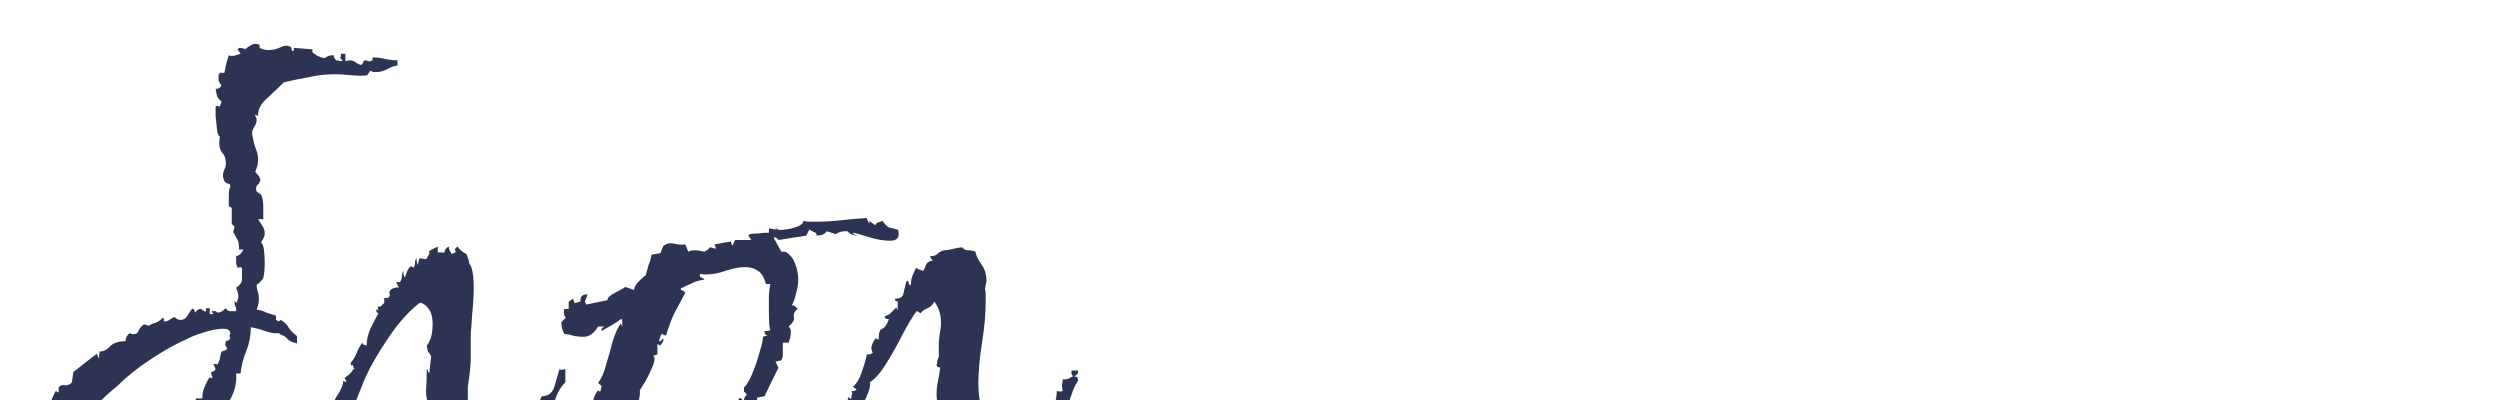 <?xml version="1.0" encoding="UTF-8"?> <svg xmlns="http://www.w3.org/2000/svg" width="750" height="120" viewBox="0 0 750 120" fill="none"> <g clip-path="url(#clip0_520_255)"> <path d="M26.62 157.58C25.007 157.58 23.027 156.993 20.68 155.82C19.653 155.233 18.48 155.013 17.16 155.16C15.84 155.16 14.813 154.793 14.08 154.06C13.493 153.767 13.493 153.327 14.08 152.74C13.64 152.447 13.127 152.227 12.54 152.08C11.953 151.787 11.44 151.42 11 150.98C10.267 149.953 9.753 148.633 9.46 147.02C9.167 145.26 9.02 143.573 9.02 141.96C9.02 141.08 9.02 140.273 9.02 139.54C9.02 138.66 9.093 137.927 9.24 137.34C9.093 137.047 8.873 136.827 8.58 136.68C8.287 136.533 8.067 136.167 7.92 135.58L8.36 134.92H8.8C8.8 135.507 8.947 136.02 9.24 136.46C9.24 135.727 9.167 134.847 9.02 133.82C9.02 132.793 9.093 131.987 9.24 131.4C9.533 131.4 9.9 131.4 10.34 131.4C10.78 131.4 11.147 131.327 11.44 131.18C10.267 130.74 9.533 130.227 9.24 129.64C10.413 129.787 10.927 129.713 10.78 129.42C10.633 129.127 10.413 128.687 10.12 128.1C10.853 128.1 11.22 128.173 11.22 128.32C11.22 128.32 11.44 128.027 11.88 127.44C11.293 126.413 11.44 125.167 12.32 123.7C13.347 122.087 14.227 120.987 14.96 120.4C15.253 120.4 15.547 119.96 15.84 119.08C16.28 118.053 16.573 117.467 16.72 117.32L17.6 117.76V116.22C18.04 115.633 18.627 115.413 19.36 115.56C20.24 115.707 20.973 115.413 21.56 114.68L22 111.6L29.04 106.1C29.333 106.833 29.553 107.347 29.7 107.64C29.7 106.613 29.773 105.88 29.92 105.44C31.093 105.44 32.12 104.927 33 103.9C34.027 102.873 35.567 102.36 37.62 102.36C37.767 101.187 38.207 100.38 38.94 99.94C39.673 100.38 40.407 100.38 41.14 99.94C41.433 99.5 41.727 98.987 42.02 98.4C42.46 97.813 42.9 97.447 43.34 97.3L44.66 97.74C45.247 97.3 45.907 97.007 46.64 96.86C47.373 96.567 48.033 96.127 48.62 95.54C48.913 95.247 49.06 95.247 49.06 95.54C49.207 95.833 49.207 96.127 49.06 96.42H49.5C49.94 96.42 50.38 96.273 50.82 95.98C51.407 95.54 51.92 95.247 52.36 95.1C52.947 95.687 53.533 95.98 54.12 95.98C55 95.98 55.66 95.613 56.1 94.88C56.687 94 57.127 93.34 57.42 92.9C57.86 92.313 58.227 92.607 58.52 93.78C59.107 93.047 59.62 92.68 60.06 92.68C60.353 92.68 60.647 92.827 60.94 93.12C61.233 93.413 61.527 93.487 61.82 93.34V92.46H62.92V94.22H64.02L63.8 93.78H63.58C63.433 93.487 63.507 93.34 63.8 93.34C64.24 93.34 64.533 93.34 64.68 93.34C64.973 93.633 65.193 93.78 65.34 93.78C65.78 93.78 66.22 93.633 66.66 93.34C67.247 92.9 67.613 92.607 67.76 92.46C68.053 93.047 68.493 93.34 69.08 93.34C69.667 93.34 70.253 93.34 70.84 93.34V92.46C70.693 92.167 70.547 91.8 70.4 91.36C70.4 90.92 70.4 90.553 70.4 90.26L70.84 90.7C70.987 90.993 71.06 90.993 71.06 90.7C71.207 90.26 71.28 89.967 71.28 89.82C71.427 89.673 71.5 89.38 71.5 88.94C71.5 88.5 71.427 88.06 71.28 87.62C71.133 87.18 70.987 86.74 70.84 86.3C72.013 85.567 72.6 84.687 72.6 83.66C72.6 82.633 72.6 81.533 72.6 80.36L72.16 80.14L71.28 80.36V80.14C70.987 79.7 70.84 79.187 70.84 78.6C70.84 78.013 70.84 77.427 70.84 76.84C71.72 76.693 72.453 76.033 73.04 74.86H71.72C71.72 73.54 71.573 72.587 71.28 72C70.987 71.413 70.547 70.607 69.96 69.58L70.4 68.04L69.52 67.16V62.32L68.64 61.88V58.8C68.64 57.333 68.787 56.453 69.08 56.16V55.5C68.933 55.207 68.64 55.06 68.2 55.06C67.907 54.913 67.613 54.693 67.32 54.4C67.027 53.52 66.88 53.007 66.88 52.86C66.88 52.127 67.027 51.467 67.32 50.88C67.613 50.293 67.76 49.707 67.76 49.12C67.76 47.653 67.393 46.553 66.66 45.82C66.073 45.087 65.78 44.133 65.78 42.96C65.78 42.08 65.853 41.42 66 40.98C65.56 40.833 65.267 40.173 65.12 39C64.973 37.68 64.827 36.287 64.68 34.82C64.68 33.353 64.68 32.4 64.68 31.96L64.9 31.74L66 31.96V31.74C66.293 31.153 66.44 30.713 66.44 30.42C65.853 29.98 65.413 29.467 65.12 28.88C64.973 28.147 64.827 27.413 64.68 26.68C65.56 26.68 66.147 26.313 66.44 25.58C66 25.14 65.707 24.627 65.56 24.04C65.56 23.453 65.56 22.94 65.56 22.5L66 21.84H67.32C67.613 20.08 68.053 18.32 68.64 16.56C68.787 16.707 69.153 16.78 69.74 16.78C70.033 16.78 70.4 16.707 70.84 16.56C71.28 16.413 71.72 16.267 72.16 16.12C72.013 15.827 71.867 15.607 71.72 15.46C71.573 15.313 71.427 15.093 71.28 14.8L71.72 14.36C72.6 14.36 73.187 14.507 73.48 14.8C74.213 14.213 74.873 13.773 75.46 13.48C76.193 13.04 77 13.04 77.88 13.48V14.36C78.76 14.8 79.64 15.02 80.52 15.02C81.84 15.02 83.087 14.727 84.26 14.14C85.433 13.553 86.46 13.553 87.34 14.14L87.56 15.24C88 15.533 88.22 15.24 88.22 14.36L93.72 14.8V15.68C94.893 16.707 96.14 17.293 97.46 17.44C98.047 16.853 98.927 16.56 100.1 16.56C100.1 16.707 100.173 17 100.32 17.44C100.613 17.88 100.833 18.1 100.98 18.1C101.273 18.1 101.567 18.173 101.86 18.32C102.153 18.32 102.447 18.32 102.74 18.32V18.1C102.153 17.513 101.933 17.22 102.08 17.22C102.227 17.22 102.3 16.853 102.3 16.12H103.62V18.32H104.06C104.207 18.173 104.5 18.1 104.94 18.1C105.673 18.1 106.407 18.393 107.14 18.98C107.873 19.42 108.313 19.567 108.46 19.42C108.753 19.127 108.9 18.907 108.9 18.76C109.047 18.467 109.193 18.247 109.34 18.1C109.78 18.1 110.147 18.173 110.44 18.32C110.733 18.467 111.173 18.393 111.76 18.1V17.22C112.933 17.22 114.18 17.367 115.5 17.66C116.82 17.953 118.067 18.1 119.24 18.1V19.64C118.213 19.787 117.187 20.153 116.16 20.74C115.133 21.327 114.033 21.62 112.86 21.62C112.567 21.62 112.273 21.62 111.98 21.62C111.687 21.473 111.393 21.327 111.1 21.18L110.22 22.5C109.927 22.647 109.267 22.72 108.24 22.72C107.213 22.72 105.967 22.647 104.5 22.5C103.033 22.353 101.713 22.28 100.54 22.28C97.753 22.28 95.113 22.573 92.62 23.16C90.127 23.6 87.633 24.113 85.14 24.7C83.967 25.873 82.353 27.413 80.3 29.32C78.247 31.08 77.293 32.913 77.44 34.82L76.56 34.38V34.82C76.853 35.113 77 35.553 77 36.14C77 36.727 76.707 37.46 76.12 38.34C75.68 39.073 75.533 39.807 75.68 40.54C75.973 42.153 76.34 43.547 76.78 44.72C77.22 45.747 77.44 46.847 77.44 48.02C77.44 49.047 77.147 50.22 76.56 51.54L77.88 53.08C77.88 53.227 77.88 53.373 77.88 53.52C78.027 53.52 78.1 53.593 78.1 53.74C78.1 54.473 77.807 55.06 77.22 55.5C76.78 55.94 76.707 56.6 77 57.48L78.32 58.36C78.76 59.24 78.98 60.413 78.98 61.88C78.98 63.347 78.98 64.667 78.98 65.84C78.393 65.693 77.88 65.693 77.44 65.84C77.88 66.427 78.32 67.087 78.76 67.82C79.2 68.553 79.42 69.287 79.42 70.02C79.42 70.753 79.053 71.633 78.32 72.66C78.76 73.1 79.053 73.907 79.2 75.08C79.347 76.253 79.42 77.427 79.42 78.6C79.42 80.653 79.273 82.267 78.98 83.44C78.833 83.733 78.54 84.1 78.1 84.54C77.66 84.98 77.293 85.273 77 85.42V85.64C77 85.933 77.073 86.447 77.22 87.18C77.513 87.767 77.66 88.647 77.66 89.82C77.66 90.7 77.44 91.727 77 92.9C78.173 93.047 79.127 93.34 79.86 93.78C80.74 94.073 81.693 94.367 82.72 94.66C82.867 95.247 82.867 95.613 82.72 95.76C82.72 95.907 83.013 96.127 83.6 96.42L84.26 95.98C85.287 96.567 86.093 97.373 86.68 98.4C87.267 99.28 88.073 100.087 89.1 100.82V103.02C87.78 102.727 86.827 102.287 86.24 101.7C85.8 101.113 85.14 100.673 84.26 100.38L83.6 99.94C82.573 100.087 81.18 99.867 79.42 99.28C77.807 98.693 76.413 98.327 75.24 98.18C75.24 100.673 74.8 103.02 73.92 105.22C73.04 107.273 72.453 109.547 72.16 112.04H70.84C71.133 115.12 70.253 118.2 68.2 121.28C66.293 124.36 64.533 127.147 62.92 129.64C62.333 130.52 61.893 131.767 61.6 133.38C61.307 134.847 60.647 135.947 59.62 136.68C59.473 136.827 59.327 136.9 59.18 136.9H58.96C58.373 136.9 57.713 137.34 56.98 138.22C57.713 138.22 58.007 138.22 57.86 138.22C57.713 138.073 57.713 138.293 57.86 138.88C56.833 139.907 56.027 141.08 55.44 142.4C55 143.72 53.973 144.527 52.36 144.82L51.7 146.58L49.5 146.14C49.94 147.46 49.573 148.78 48.4 150.1C47.373 151.273 46.053 152.227 44.44 152.96C42.827 153.693 41.433 154.06 40.26 154.06V155.38H39.38C38.647 155.967 37.4 156.553 35.64 157.14C34.027 157.58 32.78 157.727 31.9 157.58L30.8 156.92C29.333 157.36 27.94 157.58 26.62 157.58ZM22.88 153.62C23.76 153.62 24.347 152.887 24.64 151.42C25.08 151.713 25.373 151.933 25.52 152.08C25.667 152.08 26.033 152.153 26.62 152.3V150.98C27.207 151.127 27.5 151.2 27.5 151.2C27.5 151.053 27.573 151.273 27.72 151.86L28.16 152.3C28.16 151.42 28.38 150.833 28.82 150.54C29.113 151.127 29.187 151.42 29.04 151.42C29.04 151.273 29.333 151.273 29.92 151.42C30.36 150.1 31.313 149.22 32.78 148.78C33.073 149.66 33.293 150.1 33.44 150.1C33.733 149.953 34.247 149.953 34.98 150.1C35.42 147.607 36.593 145.773 38.5 144.6C40.407 143.28 42.02 141.667 43.34 139.76C44.22 140.493 45.1 141.007 45.98 141.3L45.1 140.42C45.54 140.127 46.127 139.613 46.86 138.88C46.42 138.44 46.127 138 45.98 137.56C46.567 137.56 47.007 137.487 47.3 137.34C47.007 136.9 46.86 136.387 46.86 135.8C47.74 135.8 48.18 135.727 48.18 135.58C48.327 135.287 48.62 134.847 49.06 134.26L50.16 134.92C50.307 134.627 50.673 133.82 51.26 132.5C51.993 131.18 52.433 130.447 52.58 130.3L54.34 129.64C54.633 129.2 54.707 128.613 54.56 127.88C54.56 127.147 54.633 126.56 54.78 126.12C55.66 126.56 56.247 126.413 56.54 125.68C56.54 125.533 56.467 125.46 56.32 125.46C56.32 125.313 56.32 125.167 56.32 125.02C56.32 124.287 56.613 123.7 57.2 123.26C57.933 122.82 58.447 122.307 58.74 121.72V119.52H60.72V118.86C60.72 118.127 60.94 117.173 61.38 116C61.967 114.68 62.48 113.727 62.92 113.14C63.213 113.433 63.36 113.58 63.36 113.58C63.36 113.433 63.507 113.287 63.8 113.14C63.507 112.847 63.36 112.333 63.36 111.6C64.093 111.307 64.387 111.233 64.24 111.38C64.24 111.38 64.387 111.16 64.68 110.72C64.533 110.427 64.313 109.913 64.02 109.18C64.753 109.18 65.12 109.253 65.12 109.4C65.12 109.547 65.267 109.327 65.56 108.74C65.853 108.153 66 107.64 66 107.2C66.147 106.613 66.293 106.027 66.44 105.44C67.32 105.293 67.907 105 68.2 104.56C67.76 103.827 67.54 103.46 67.54 103.46C67.54 103.313 67.613 102.947 67.76 102.36C68.347 102.067 68.64 101.993 68.64 102.14C68.64 102.14 68.787 101.92 69.08 101.48C68.933 101.187 68.86 100.893 68.86 100.6C69.007 100.307 69.08 100.087 69.08 99.94C69.08 99.06 68.347 98.62 66.88 98.62C65.413 98.62 63.507 98.987 61.16 99.72C58.813 100.453 57.273 101.04 56.54 101.48C52.873 103.093 49.06 105.22 45.1 107.86C41.287 110.353 37.913 113.067 34.98 116C34.54 116.293 33.587 117.1 32.12 118.42C30.653 119.74 29.333 121.06 28.16 122.38C26.987 123.553 26.473 124.36 26.62 124.8C26.033 125.387 24.787 126.707 22.88 128.76C21.12 130.667 20.24 131.987 20.24 132.72C20.387 133.307 19.653 134.847 18.04 137.34C16.573 139.687 15.84 142.107 15.84 144.6C15.84 145.773 16.133 146.947 16.72 148.12C17.453 149.147 18.627 150.1 20.24 150.98V153.18C20.827 153.18 21.34 153.253 21.78 153.4C22.22 153.547 22.587 153.62 22.88 153.62ZM80.73 157.58C80.29 156.847 79.703 156.48 78.97 156.48C78.236 156.48 77.503 156.407 76.77 156.26C76.33 155.087 75.816 153.913 75.23 152.74C74.496 151.42 73.983 150.027 73.69 148.56C74.423 148.12 74.79 147.387 74.79 146.36C74.79 145.773 74.79 145.26 74.79 144.82C74.643 144.233 74.57 143.793 74.57 143.5C75.303 143.207 76.036 142.913 76.77 142.62C77.503 142.327 78.236 142.033 78.97 141.74C79.263 143.207 80.29 144.307 82.05 145.04C83.663 145.773 84.543 146.36 84.69 146.8C84.69 147.24 84.69 147.46 84.69 147.46C84.69 147.46 84.983 147.607 85.57 147.9C85.57 146.873 86.01 145.92 86.89 145.04C87.77 144.013 88.65 143.353 89.53 143.06V141.74H90.85V139.54C91.29 139.687 91.73 139.687 92.17 139.54C92.463 138.66 92.683 137.78 92.83 136.9C93.123 136.02 93.49 135.213 93.93 134.48H94.81C95.983 134.48 96.57 133.893 96.57 132.72C96.57 132.133 96.423 131.4 96.13 130.52L97.45 127H97.67C98.843 127 99.65 126.56 100.09 125.68C100.53 124.8 100.823 123.847 100.97 122.82C99.943 121.647 100.016 120.253 101.19 118.64C102.363 116.88 102.95 115.413 102.95 114.24L103.83 114.68V114.24L103.39 113.36C104.71 112.48 105.59 111.6 106.03 110.72H106.47L106.03 110.28C105.883 109.547 105.736 109.327 105.59 109.62C105.59 109.913 105.443 109.693 105.15 108.96C105.883 108.08 106.47 107.127 106.91 106.1C107.35 104.927 107.936 103.827 108.67 102.8C108.963 103.387 109.11 103.607 109.11 103.46C109.11 103.313 109.403 103.387 109.99 103.68C109.99 102.067 110.356 100.38 111.09 98.62C111.97 96.86 112.776 95.32 113.51 94C113.07 93.707 112.85 93.56 112.85 93.56C112.996 93.56 112.996 93.267 112.85 92.68L113.51 93.12L113.29 92.02C113.876 92.02 114.243 91.947 114.39 91.8C114.536 91.507 114.83 91.213 115.27 90.92V89.38C116.003 89.38 116.37 89.38 116.37 89.38C116.516 89.38 116.736 89.087 117.03 88.5C116.883 88.353 116.81 88.133 116.81 87.84C116.81 87.253 117.176 86.813 117.91 86.52C118.79 86.227 119.376 86.153 119.67 86.3C119.523 86.007 119.376 85.713 119.23 85.42C119.083 85.127 118.936 84.833 118.79 84.54C119.23 84.687 119.67 84.687 120.11 84.54C120.403 83.953 120.55 83.44 120.55 83C120.55 82.413 120.696 81.827 120.99 81.24C120.99 82.267 121.136 82.927 121.43 83.22C121.576 82.927 121.87 82.193 122.31 81.02C122.896 79.847 123.483 79.627 124.07 80.36C124.363 79.92 124.51 79.407 124.51 78.82C124.51 78.233 124.656 77.793 124.95 77.5C124.95 78.38 125.096 79.04 125.39 79.48C125.39 79.04 125.536 78.38 125.83 77.5C126.416 77.5 126.93 77.573 127.37 77.72C127.81 77.867 128.103 77.647 128.25 77.06C128.836 76.18 128.983 75.667 128.69 75.52C128.543 75.373 129.423 74.86 131.33 73.98V75.74H133.31C133.456 74.86 133.896 74.273 134.63 73.98C134.776 74.567 134.85 74.933 134.85 75.08C134.996 75.227 135.216 75.593 135.51 76.18C136.536 75.887 136.903 75.593 136.61 75.3C136.316 74.86 136.536 74.42 137.27 73.98C138.003 75.007 138.883 75.74 139.91 76.18C140.203 76.913 140.35 77.353 140.35 77.5C140.496 77.5 140.643 78.013 140.79 79.04C141.67 80.067 142.11 82.487 142.11 86.3C142.11 88.793 141.963 91.36 141.67 94C141.523 96.64 141.376 98.547 141.23 99.72V100.16C141.23 102.36 141.23 104.56 141.23 106.76C141.23 108.813 141.083 110.867 140.79 112.92C140.643 113.8 140.496 114.827 140.35 116C140.35 117.173 140.35 118.347 140.35 119.52C140.35 123.187 140.863 127 141.89 130.96C143.063 134.773 145.116 137.34 148.05 138.66C148.783 138.073 149.15 137.927 149.15 138.22C149.296 138.367 149.663 138.22 150.25 137.78C150.25 138.073 150.396 138.513 150.69 139.1C150.69 138.807 150.69 138.513 150.69 138.22C150.836 137.78 150.983 137.34 151.13 136.9H151.79C152.376 136.9 152.963 136.827 153.55 136.68C154.136 136.387 154.723 136.167 155.31 136.02C155.456 135.58 155.53 135.213 155.53 134.92C155.676 134.48 155.75 133.967 155.75 133.38C155.896 133.087 155.896 132.867 155.75 132.72C155.75 132.573 155.75 132.353 155.75 132.06H155.97C156.263 132.207 156.483 132.353 156.63 132.5C156.923 132.5 157.143 132.573 157.29 132.72V131.4C157.583 131.253 157.876 131.18 158.17 131.18C158.463 131.18 158.683 131.107 158.83 130.96C158.096 130.52 157.583 129.933 157.29 129.2C158.17 128.467 158.756 127.513 159.05 126.34C159.343 125.167 159.783 124.14 160.37 123.26H161.69C161.983 122.527 162.056 121.793 161.91 121.06C161.91 120.18 162.13 119.447 162.57 118.86C164.476 118.86 165.723 117.907 166.31 116C166.896 113.947 167.41 112.187 167.85 110.72C168.583 111.013 168.803 111.16 168.51 111.16C168.363 111.013 168.73 110.867 169.61 110.72V114.68C167.703 116.587 166.53 119.08 166.09 122.16C165.65 125.093 164.476 127.587 162.57 129.64L162.13 128.76C162.13 131.107 161.69 132.793 160.81 133.82C159.93 134.7 159.05 136.02 158.17 137.78C157.436 137.78 156.483 138.733 155.31 140.64C154.136 142.4 153.183 143.647 152.45 144.38C150.543 145.847 148.563 146.873 146.51 147.46C144.456 147.9 142.256 148.12 139.91 148.12L138.59 145.7C138.443 145.847 138.076 146.14 137.49 146.58C136.903 146.873 136.536 146.947 136.39 146.8C134.776 146.067 133.53 145.113 132.65 143.94C133.383 143.647 133.676 143.353 133.53 143.06C133.383 142.767 133.31 142.327 133.31 141.74C132.87 141.593 132.43 141.52 131.99 141.52C131.696 141.373 131.33 141.3 130.89 141.3C130.743 139.54 130.376 137.853 129.79 136.24C129.203 134.627 128.69 133.013 128.25 131.4L128.03 129.86C128.03 128.393 128.25 127.073 128.69 125.9C129.13 124.727 129.35 123.993 129.35 123.7C128.323 121.353 127.81 119.227 127.81 117.32C127.956 115.267 128.03 113.067 128.03 110.72H128.25C128.25 111.16 128.396 111.527 128.69 111.82L128.91 111.6V110.72L129.35 106.98C129.056 106.247 128.763 105.807 128.47 105.66C128.323 105.367 128.176 104.707 128.03 103.68C129.203 102.213 129.79 100.087 129.79 97.3C129.79 94.807 129.203 93.047 128.03 92.02C127.883 91.727 127.516 91.433 126.93 91.14C126.49 90.847 126.123 90.773 125.83 90.92C122.603 93.413 119.523 96.86 116.59 101.26C113.656 105.513 111.31 109.547 109.55 113.36C109.11 114.387 108.376 116.22 107.35 118.86C106.323 121.5 105.223 124.067 104.05 126.56C102.876 128.907 101.85 130.373 100.97 130.96C100.97 131.987 100.823 132.94 100.53 133.82C100.236 134.7 99.503 135.287 98.33 135.58C99.063 136.9 98.916 138.293 97.89 139.76C96.863 141.227 95.983 142.473 95.25 143.5C94.076 145.26 92.83 147.24 91.51 149.44C90.19 151.64 88.65 153.547 86.89 155.16C85.276 156.627 83.223 157.433 80.73 157.58ZM189.308 153.4H187.108L186.228 151.64L184.028 152.52L181.388 150.76L180.948 148.12C179.482 148.267 178.308 147.607 177.428 146.14C176.695 144.673 176.328 143.06 176.328 141.3C176.328 140.127 176.622 138.953 177.208 137.78L175.448 137.34C175.595 136.607 175.595 135.947 175.448 135.36C175.448 134.627 175.448 133.967 175.448 133.38L177.208 132.06H175.888V131.84L176.328 131.62V130.74C176.328 129.86 176.475 129.053 176.768 128.32C177.062 127.44 177.355 126.633 177.648 125.9L176.768 124.58C177.502 123.407 177.868 122.16 177.868 120.84C178.015 119.373 178.528 118.127 179.408 117.1L180.068 117.54L180.508 115.78L179.408 114.9C180.435 113.58 181.242 111.747 181.828 109.4C182.562 107.053 183.222 104.707 183.808 102.36C184.542 100.013 185.348 98.253 186.228 97.08L186.668 97.96V95.76H186.228C185.495 96.347 184.615 96.933 183.588 97.52C182.562 98.107 181.535 98.693 180.508 99.28C180.362 98.987 180.435 98.693 180.728 98.4C181.022 98.107 181.242 97.96 181.388 97.96H179.408C178.235 100.013 176.768 101.04 175.008 101.04C174.275 101.04 173.395 100.967 172.368 100.82C171.488 100.527 170.462 100.307 169.288 100.16C168.702 99.133 168.408 97.96 168.408 96.64L169.728 95.32C169.142 94.587 168.995 93.707 169.288 92.68H170.608V90.48L171.928 89.6L172.368 90.92L174.128 90.48V90.04C174.128 88.867 174.862 88.28 176.328 88.28L175.448 90.48L175.888 91.36L182.268 90.04C182.122 89.453 182.855 88.72 184.468 87.84C186.228 86.96 187.255 86.373 187.548 86.08L190.188 86.96C190.335 86.08 190.775 85.273 191.508 84.54C192.388 83.66 193.122 83 193.708 82.56C194.002 81.533 194.295 80.507 194.588 79.48C195.028 78.453 195.322 77.427 195.468 76.4L198.108 75.96L198.988 73.76C200.015 73.027 201.115 72.807 202.288 73.1C203.462 73.393 204.562 73.467 205.588 73.32L206.468 75.52C206.908 75.227 207.568 75.08 208.448 75.08C209.182 75.08 210.135 75.227 211.308 75.52C212.042 75.08 212.482 74.787 212.628 74.64C212.775 74.347 212.922 74.2 213.068 74.2C213.362 74.2 213.582 74.273 213.728 74.42C214.022 74.42 214.388 74.493 214.828 74.64L214.388 73.32L219.228 72.44L219.668 73.76L220.548 72H225.388L224.508 70.68L224.948 70.24C225.828 70.093 226.708 70.02 227.588 70.02C228.615 69.873 229.642 69.8 230.668 69.8V68.48L233.088 68.92L232.208 68.04L233.528 68.92C234.262 69.067 235.655 68.92 237.708 68.48C239.908 67.893 241.008 67.16 241.008 66.28C241.595 66.427 242.182 66.5 242.768 66.5C243.502 66.5 244.235 66.5 244.968 66.5C247.462 66.5 249.955 66.353 252.448 66.06C255.088 65.767 257.582 65.547 259.928 65.4L260.808 67.16V66.28L262.568 67.6C262.715 67.16 263.008 66.867 263.448 66.72C263.888 66.573 264.328 66.427 264.768 66.28C265.502 67.307 266.162 67.967 266.748 68.26C267.482 68.407 268.362 68.627 269.388 68.92C269.535 69.213 269.608 69.653 269.608 70.24C269.608 71.56 268.728 72.22 266.968 72.22C265.062 72.22 262.935 71.853 260.588 71.12C258.242 70.387 256.702 69.947 255.968 69.8V70.24L257.288 70.68C255.968 70.68 254.942 70.24 254.208 69.36H253.768C252.595 69.36 251.568 69.653 250.688 70.24L248.048 69.36C247.462 70.24 246.435 70.68 244.968 70.68V70.46C244.968 70.02 244.675 69.727 244.088 69.58C243.648 69.287 243.208 69.067 242.768 68.92L241.888 70.68L233.528 72C233.528 71.853 233.308 71.633 232.868 71.34C232.428 71.047 232.208 71.12 232.208 71.56L234.408 75.52H235.728C237.195 76.547 238.148 77.793 238.588 79.26C239.175 80.727 239.468 82.267 239.468 83.88C239.468 85.2 239.248 86.593 238.808 88.06C238.515 89.38 238.075 90.627 237.488 91.8C237.782 91.507 238.075 91.507 238.368 91.8C238.808 92.093 239.102 92.387 239.248 92.68C238.368 93.413 238.002 94.22 238.148 95.1C238.442 95.833 237.928 96.787 236.608 97.96C237.048 98.4 237.268 98.913 237.268 99.5C237.268 100.087 237.195 100.673 237.048 101.26C236.902 101.7 236.755 102.213 236.608 102.8H234.848V105C234.848 105.44 234.848 105.953 234.848 106.54C234.848 106.98 234.702 107.493 234.408 108.08L232.648 108.52L233.528 110.28L229.348 118.86L227.148 119.3V122.82C226.562 123.553 226.048 124.287 225.608 125.02C225.168 125.607 224.802 126.34 224.508 127.22C223.628 127.367 222.895 127.66 222.308 128.1C221.868 128.54 221.282 128.833 220.548 128.98V130.3L221.868 130.74C220.842 131.767 219.962 132.793 219.228 133.82C218.495 134.7 217.322 135.433 215.708 136.02V136.46H216.588C215.708 137.78 215.122 138.587 214.828 138.88C214.535 139.173 213.802 139.833 212.628 140.86C213.068 141.007 213.142 141.227 212.848 141.52C212.702 141.813 212.482 141.74 212.188 141.3C212.042 142.62 211.528 143.28 210.648 143.28C209.768 143.28 209.108 143.793 208.668 144.82H209.108L208.668 145.48C207.642 146.213 206.615 146.947 205.588 147.68C204.708 148.413 203.535 148.707 202.068 148.56V150.32H201.848C201.115 150.32 200.455 150.687 199.868 151.42C199.282 152.007 198.548 152.373 197.668 152.52C196.348 152.813 195.028 153.033 193.708 153.18C192.388 153.327 191.068 153.4 189.748 153.4L189.308 152.08V153.4ZM193.268 148.78C194.295 148.78 195.762 148.267 197.668 147.24L198.108 148.56L199.428 148.12C199.868 145.92 200.895 145.333 202.508 146.36C202.508 145.333 202.948 144.38 203.828 143.5L204.268 144.82C204.562 143.06 205.295 141.74 206.468 140.86C207.642 139.98 208.815 139.247 209.988 138.66C211.162 138.073 211.895 137.34 212.188 136.46C211.602 135.433 212.042 134.04 213.508 132.28C214.975 130.373 216.002 129.127 216.588 128.54C217.175 129.127 217.762 129.42 218.348 129.42L218.788 128.98C218.202 128.54 217.762 127.66 217.468 126.34C218.642 125.46 219.522 124.433 220.108 123.26C220.695 121.94 221.282 120.62 221.868 119.3L223.188 120.18C223.188 119.447 223.482 118.86 224.068 118.42C223.628 117.833 223.335 117.54 223.188 117.54C223.188 117.393 223.188 116.953 223.188 116.22C223.922 115.633 224.728 114.313 225.608 112.26C226.488 110.207 227.222 108.08 227.808 105.88C228.542 103.533 228.908 101.92 228.908 101.04L230.228 100.6C229.642 100.307 229.348 100.16 229.348 100.16C229.495 100.16 229.495 99.867 229.348 99.28H230.668L231.108 98.84C230.815 98.547 230.668 96.713 230.668 93.34C230.668 91.727 230.668 90.113 230.668 88.5C230.815 86.74 230.962 85.64 231.108 85.2H229.788C229.202 83.147 228.395 81.827 227.368 81.24C226.342 80.507 225.095 80.14 223.628 80.14C221.868 80.14 219.888 80.507 217.688 81.24C215.635 81.973 213.655 82.34 211.748 82.34C211.015 82.34 210.428 82.267 209.988 82.12V83C210.282 83.147 210.502 83.293 210.648 83.44C210.942 83.44 211.162 83.587 211.308 83.88C209.988 84.027 208.742 84.393 207.568 84.98C206.542 85.42 205.442 85.933 204.268 86.52V86.96C204.855 87.107 205.295 87.4 205.588 87.84C204.562 89.747 203.462 91.8 202.288 94C201.262 96.2 200.455 98.4 199.868 100.6C199.428 100.6 199.135 100.527 198.988 100.38C198.842 100.233 198.695 100.16 198.548 100.16C198.402 100.16 198.108 100.893 197.668 102.36H198.108L198.988 101.48V102.36L198.108 103.68L197.228 103.24V106.32L195.908 106.76C196.495 107.053 196.495 108.007 195.908 109.62C195.322 111.087 194.588 112.627 193.708 114.24C192.828 115.707 192.242 116.66 191.948 117.1C192.095 118.127 191.802 119.96 191.068 122.6C190.482 125.24 189.748 127.807 188.868 130.3C187.988 132.647 187.108 134.26 186.228 135.14C186.668 135.727 187.035 136.46 187.328 137.34C187.768 138.073 187.988 138.807 187.988 139.54C187.988 139.833 187.915 140.127 187.768 140.42C187.768 140.713 187.695 141.007 187.548 141.3C186.962 141.007 186.668 141.3 186.668 142.18C187.108 142.327 187.475 142.62 187.768 143.06C188.062 143.5 187.988 143.94 187.548 144.38C188.868 145.553 189.895 146.58 190.628 147.46C191.362 148.34 192.242 148.78 193.268 148.78ZM295.051 149.22C291.824 149.22 289.404 148.34 287.791 146.58C286.178 144.673 285.004 142.327 284.271 139.54C283.684 136.607 282.951 133.747 282.071 130.96C281.924 130.52 281.778 130.153 281.631 129.86C281.631 129.42 281.631 128.98 281.631 128.54C281.631 127.367 281.778 126.267 282.071 125.24C282.511 124.067 282.658 123.113 282.511 122.38L281.631 122.16C281.191 120.987 280.971 119.667 280.971 118.2C280.971 116.88 281.118 115.56 281.411 114.24C281.704 112.773 281.924 111.453 282.071 110.28C281.338 110.133 280.971 109.913 280.971 109.62C281.118 109.18 281.191 108.667 281.191 108.08C281.631 107.347 281.778 106.613 281.631 105.88C281.631 105.147 281.631 104.413 281.631 103.68C281.631 102.8 281.704 101.773 281.851 100.6C282.144 99.28 282.291 98.033 282.291 96.86C282.291 95.687 282.144 94.587 281.851 93.56C281.558 92.533 281.044 91.507 280.311 90.48C279.871 91.36 279.211 92.02 278.331 92.46C277.451 92.753 276.718 93.267 276.131 94C275.984 93.853 275.764 93.707 275.471 93.56C275.324 93.267 275.104 93.267 274.811 93.56C273.638 95.173 272.244 97.52 270.631 100.6C269.164 103.533 267.551 106.393 265.791 109.18C264.178 111.82 262.564 113.653 260.951 114.68C261.244 115.56 260.804 117.247 259.631 119.74C258.604 122.233 257.284 124.653 255.671 127C254.204 129.2 252.958 130.52 251.931 130.96V130.52C251.784 130.08 251.638 129.567 251.491 128.98C251.491 128.393 251.491 127.88 251.491 127.44C251.344 127 251.271 126.56 251.271 126.12C251.418 125.68 251.491 125.24 251.491 124.8C252.371 124.8 252.958 124.14 253.251 122.82C253.691 123.113 253.984 123.333 254.131 123.48C254.278 123.627 254.571 123.773 255.011 123.92L255.451 122.38C255.011 122.38 254.571 122.453 254.131 122.6C253.691 122.6 253.251 122.673 252.811 122.82V122.16C253.251 121.72 253.618 121.28 253.911 120.84C254.204 120.253 254.424 119.667 254.571 119.08L255.011 119.52C255.304 119.813 255.451 119.52 255.451 118.64C255.744 118.347 255.744 117.907 255.451 117.32C256.184 117.32 256.698 117.173 256.991 116.88L255.891 116C257.064 114.973 257.944 113.507 258.531 111.6C259.264 109.547 259.778 107.787 260.071 106.32C260.364 106.32 260.658 106.32 260.951 106.32C261.244 106.173 261.538 106.027 261.831 105.88C261.538 105.293 261.391 104.853 261.391 104.56C261.391 103.68 261.831 102.653 262.711 101.48L263.591 101.92C263.591 99.867 263.958 98.767 264.691 98.62C265.424 98.327 266.084 97.373 266.671 95.76C266.084 95.613 265.791 95.613 265.791 95.76C265.791 95.76 265.644 95.467 265.351 94.88C266.378 94.587 267.038 94.22 267.331 93.78C267.771 93.34 268.284 92.827 268.871 92.24L269.311 93.12V90.48L268.651 90.26L268.431 89.6H268.651C270.118 89.6 270.924 89.013 271.071 87.84C271.364 86.52 271.658 85.347 271.951 84.32H272.391C272.684 84.907 272.758 85.2 272.611 85.2C272.611 85.2 272.831 85.347 273.271 85.64C273.271 84.467 273.418 83.513 273.711 82.78C274.004 82.047 274.371 81.24 274.811 80.36C275.544 80.8 276.278 81.093 277.011 81.24C277.451 80.36 277.744 79.7 277.891 79.26C278.184 78.673 278.844 78.307 279.871 78.16C279.431 77.72 279.138 77.28 278.991 76.84H279.431C280.164 76.84 280.751 76.62 281.191 76.18C281.778 75.593 282.511 75.227 283.391 75.08H283.611C284.051 75.08 284.858 74.933 286.031 74.64C287.204 74.347 288.084 74.2 288.671 74.2C289.111 74.787 289.698 75.08 290.431 75.08C291.311 75.08 292.044 75.227 292.631 75.52C292.778 76.547 293.364 77.793 294.391 79.26C295.418 80.58 295.931 82.267 295.931 84.32C295.931 84.613 295.858 84.98 295.711 85.42C295.711 85.713 295.638 86.08 295.491 86.52C295.638 87.107 295.711 87.693 295.711 88.28C295.711 88.867 295.711 89.527 295.711 90.26C295.711 94.073 295.344 98.253 294.611 102.8C293.878 107.347 293.511 111.527 293.511 115.34C293.511 116.513 293.584 117.687 293.731 118.86C293.878 120.033 294.098 121.133 294.391 122.16C294.538 122.747 294.611 123.7 294.611 125.02V129.2C294.611 130.813 294.758 131.84 295.051 132.28C295.051 131.693 295.198 131.107 295.491 130.52C295.491 130.813 295.491 131.107 295.491 131.4C295.638 131.693 295.711 131.987 295.711 132.28C295.711 133.16 295.491 134.187 295.051 135.36C295.638 135.36 296.151 135.433 296.591 135.58C297.178 135.727 297.544 136.093 297.691 136.68L297.251 137.12C298.864 137.267 300.038 137.707 300.771 138.44C301.504 139.027 302.751 139.32 304.511 139.32V137.56C305.244 137.267 306.491 136.607 308.251 135.58C310.011 134.553 310.964 133.6 311.111 132.72C310.671 132.28 310.378 131.693 310.231 130.96H311.991C311.991 130.667 311.918 130.447 311.771 130.3C311.771 130.153 311.771 130.007 311.771 129.86C311.771 129.127 311.991 128.467 312.431 127.88V128.32L313.311 129.64V129.2C313.311 129.053 313.311 128.98 313.311 128.98C313.458 128.833 313.531 128.687 313.531 128.54C313.531 128.1 313.458 127.66 313.311 127.22C313.164 126.633 313.018 126.267 312.871 126.12C314.484 126.267 315.584 125.093 316.171 122.6C316.758 120.107 317.051 118.347 317.051 117.32C317.638 117.467 318.224 117.467 318.811 117.32C318.664 116.733 318.591 116.147 318.591 115.56C318.738 114.973 318.811 114.387 318.811 113.8H319.251C319.838 113.8 320.278 113.727 320.571 113.58C321.011 113.287 321.451 113.067 321.891 112.92C321.598 112.333 321.451 112.113 321.451 112.26C321.451 112.26 321.451 111.893 321.451 111.16H323.431V112.04L322.331 112.92C323.064 113.067 323.358 113.14 323.211 113.14C323.211 113.14 323.284 113.507 323.431 114.24C322.698 115.267 322.111 116.44 321.671 117.76C321.231 118.933 320.864 120.107 320.571 121.28L319.691 120.4C319.691 122.747 319.104 124.947 317.931 127C316.904 129.053 315.951 131.107 315.071 133.16C314.778 133.013 314.484 132.867 314.191 132.72C313.898 132.573 313.604 132.427 313.311 132.28V133.16C313.311 133.747 313.238 134.333 313.091 134.92C313.091 135.36 313.018 135.947 312.871 136.68C312.138 136.827 311.624 137.413 311.331 138.44C311.038 139.32 310.671 140.053 310.231 140.64C309.938 140.933 309.571 141.08 309.131 141.08C308.691 141.08 308.324 141.227 308.031 141.52C307.004 142.4 306.418 143.207 306.271 143.94C306.124 144.527 305.831 145.113 305.391 145.7C304.951 146.14 303.631 146.507 301.431 146.8C300.844 147.093 300.331 147.533 299.891 148.12C299.451 148.56 298.864 148.853 298.131 149C297.544 149.147 297.031 149.22 296.591 149.22C296.151 149.22 295.638 149.22 295.051 149.22Z" fill="#2D3453"></path> </g> <defs> <clipPath id="clip0_520_255"> <rect width="750" height="120" fill="white"></rect> </clipPath> </defs> </svg> 